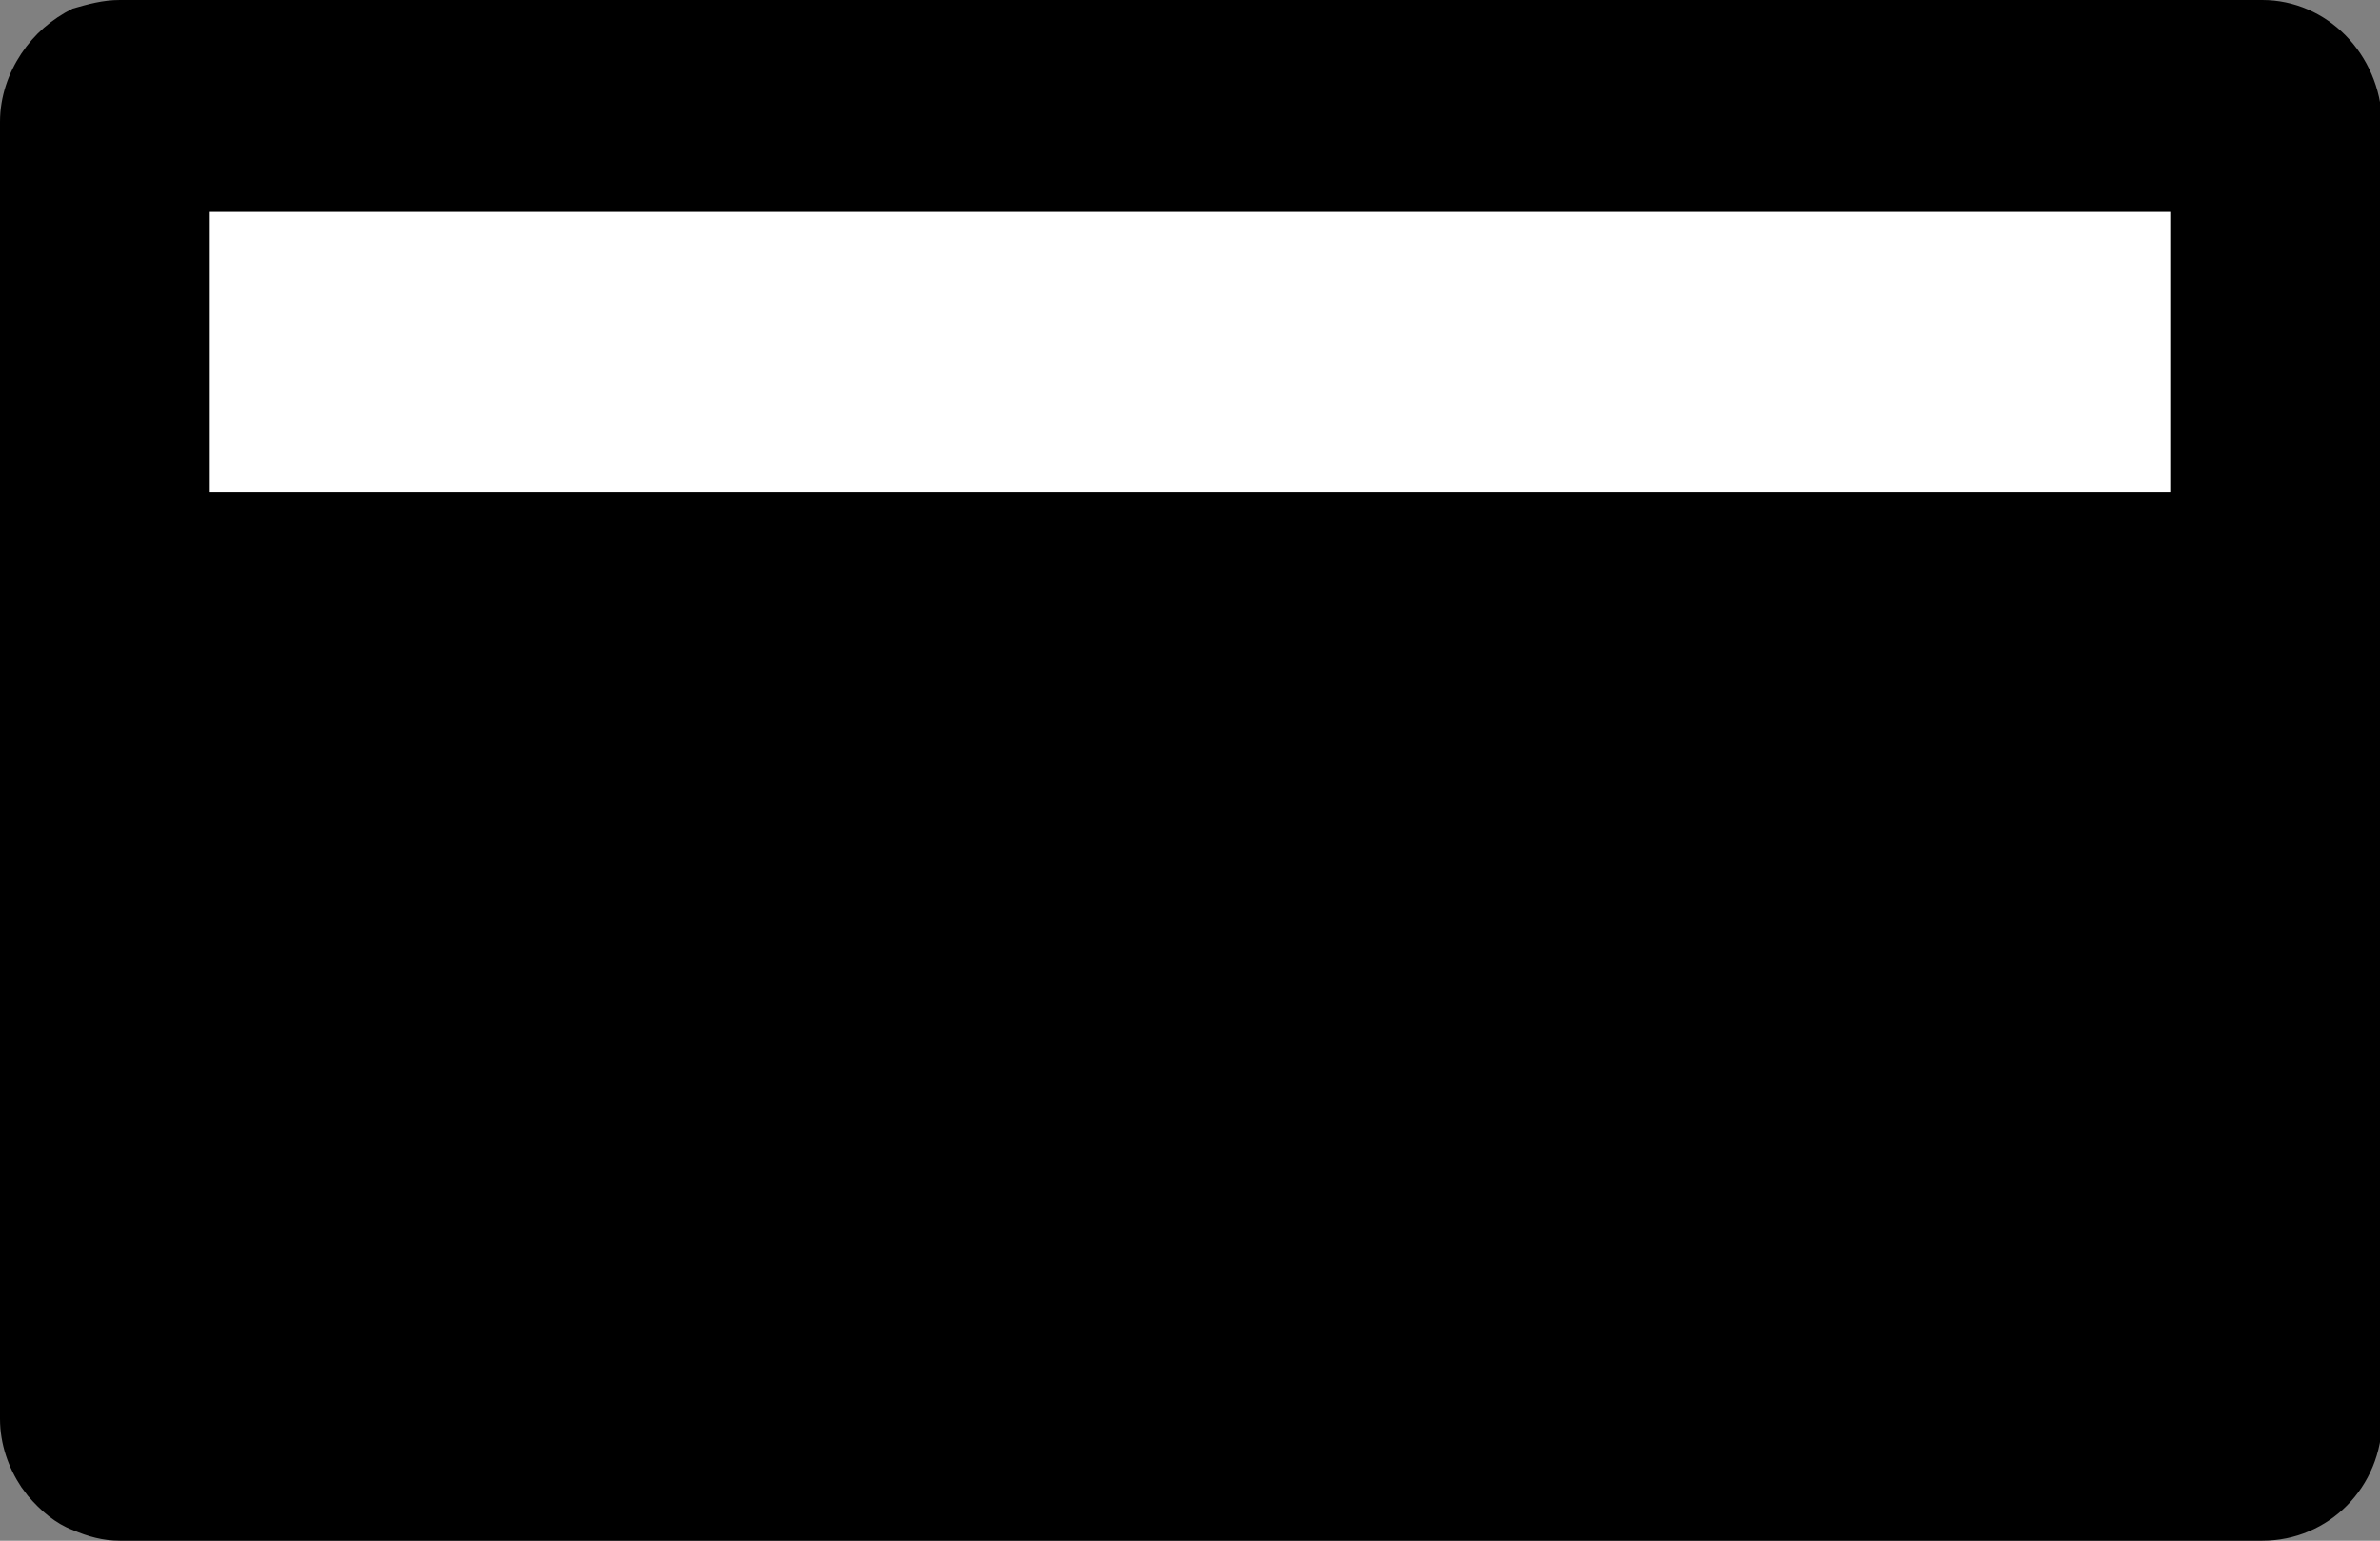 <?xml version="1.0" encoding="utf-8"?>
<!-- Generator: Adobe Illustrator 26.0.1, SVG Export Plug-In . SVG Version: 6.00 Build 0)  -->
<svg version="1.1" id="Layer_1" xmlns="http://www.w3.org/2000/svg" xmlns:xlink="http://www.w3.org/1999/xlink" x="0px" y="0px"
	 width="111.2px" height="72px" viewBox="0 0 111.2 72" enable-background="new 0 0 111.2 72" xml:space="preserve">
<rect x="0" y="0" width="111.2" height="72" fill="#808080" stroke="none"/>
<g>
	<path fill-rule="evenodd" clip-rule="evenodd" d="M105.7,0H5.6C4.8,0,4.1,0.2,3.4,0.4C2.4,0.9,1.6,1.6,1,2.5c-0.6,0.9-1,2-1,3.2
		v60.6c0,1.2,0.4,2.3,1,3.2l0.3,0.4c0.6,0.7,1.3,1.3,2.1,1.6C4.1,71.8,4.8,72,5.6,72h100.1c3.1,0,5.6-2.5,5.6-5.7V5.7
		C111.2,2.5,108.7,0,105.7,0z"/>
	<rect x="9.8" y="9.9" fill-rule="evenodd" clip-rule="evenodd" fill="#FFFFFF" width="91.6" height="13.1"/>
</g>
</svg>
